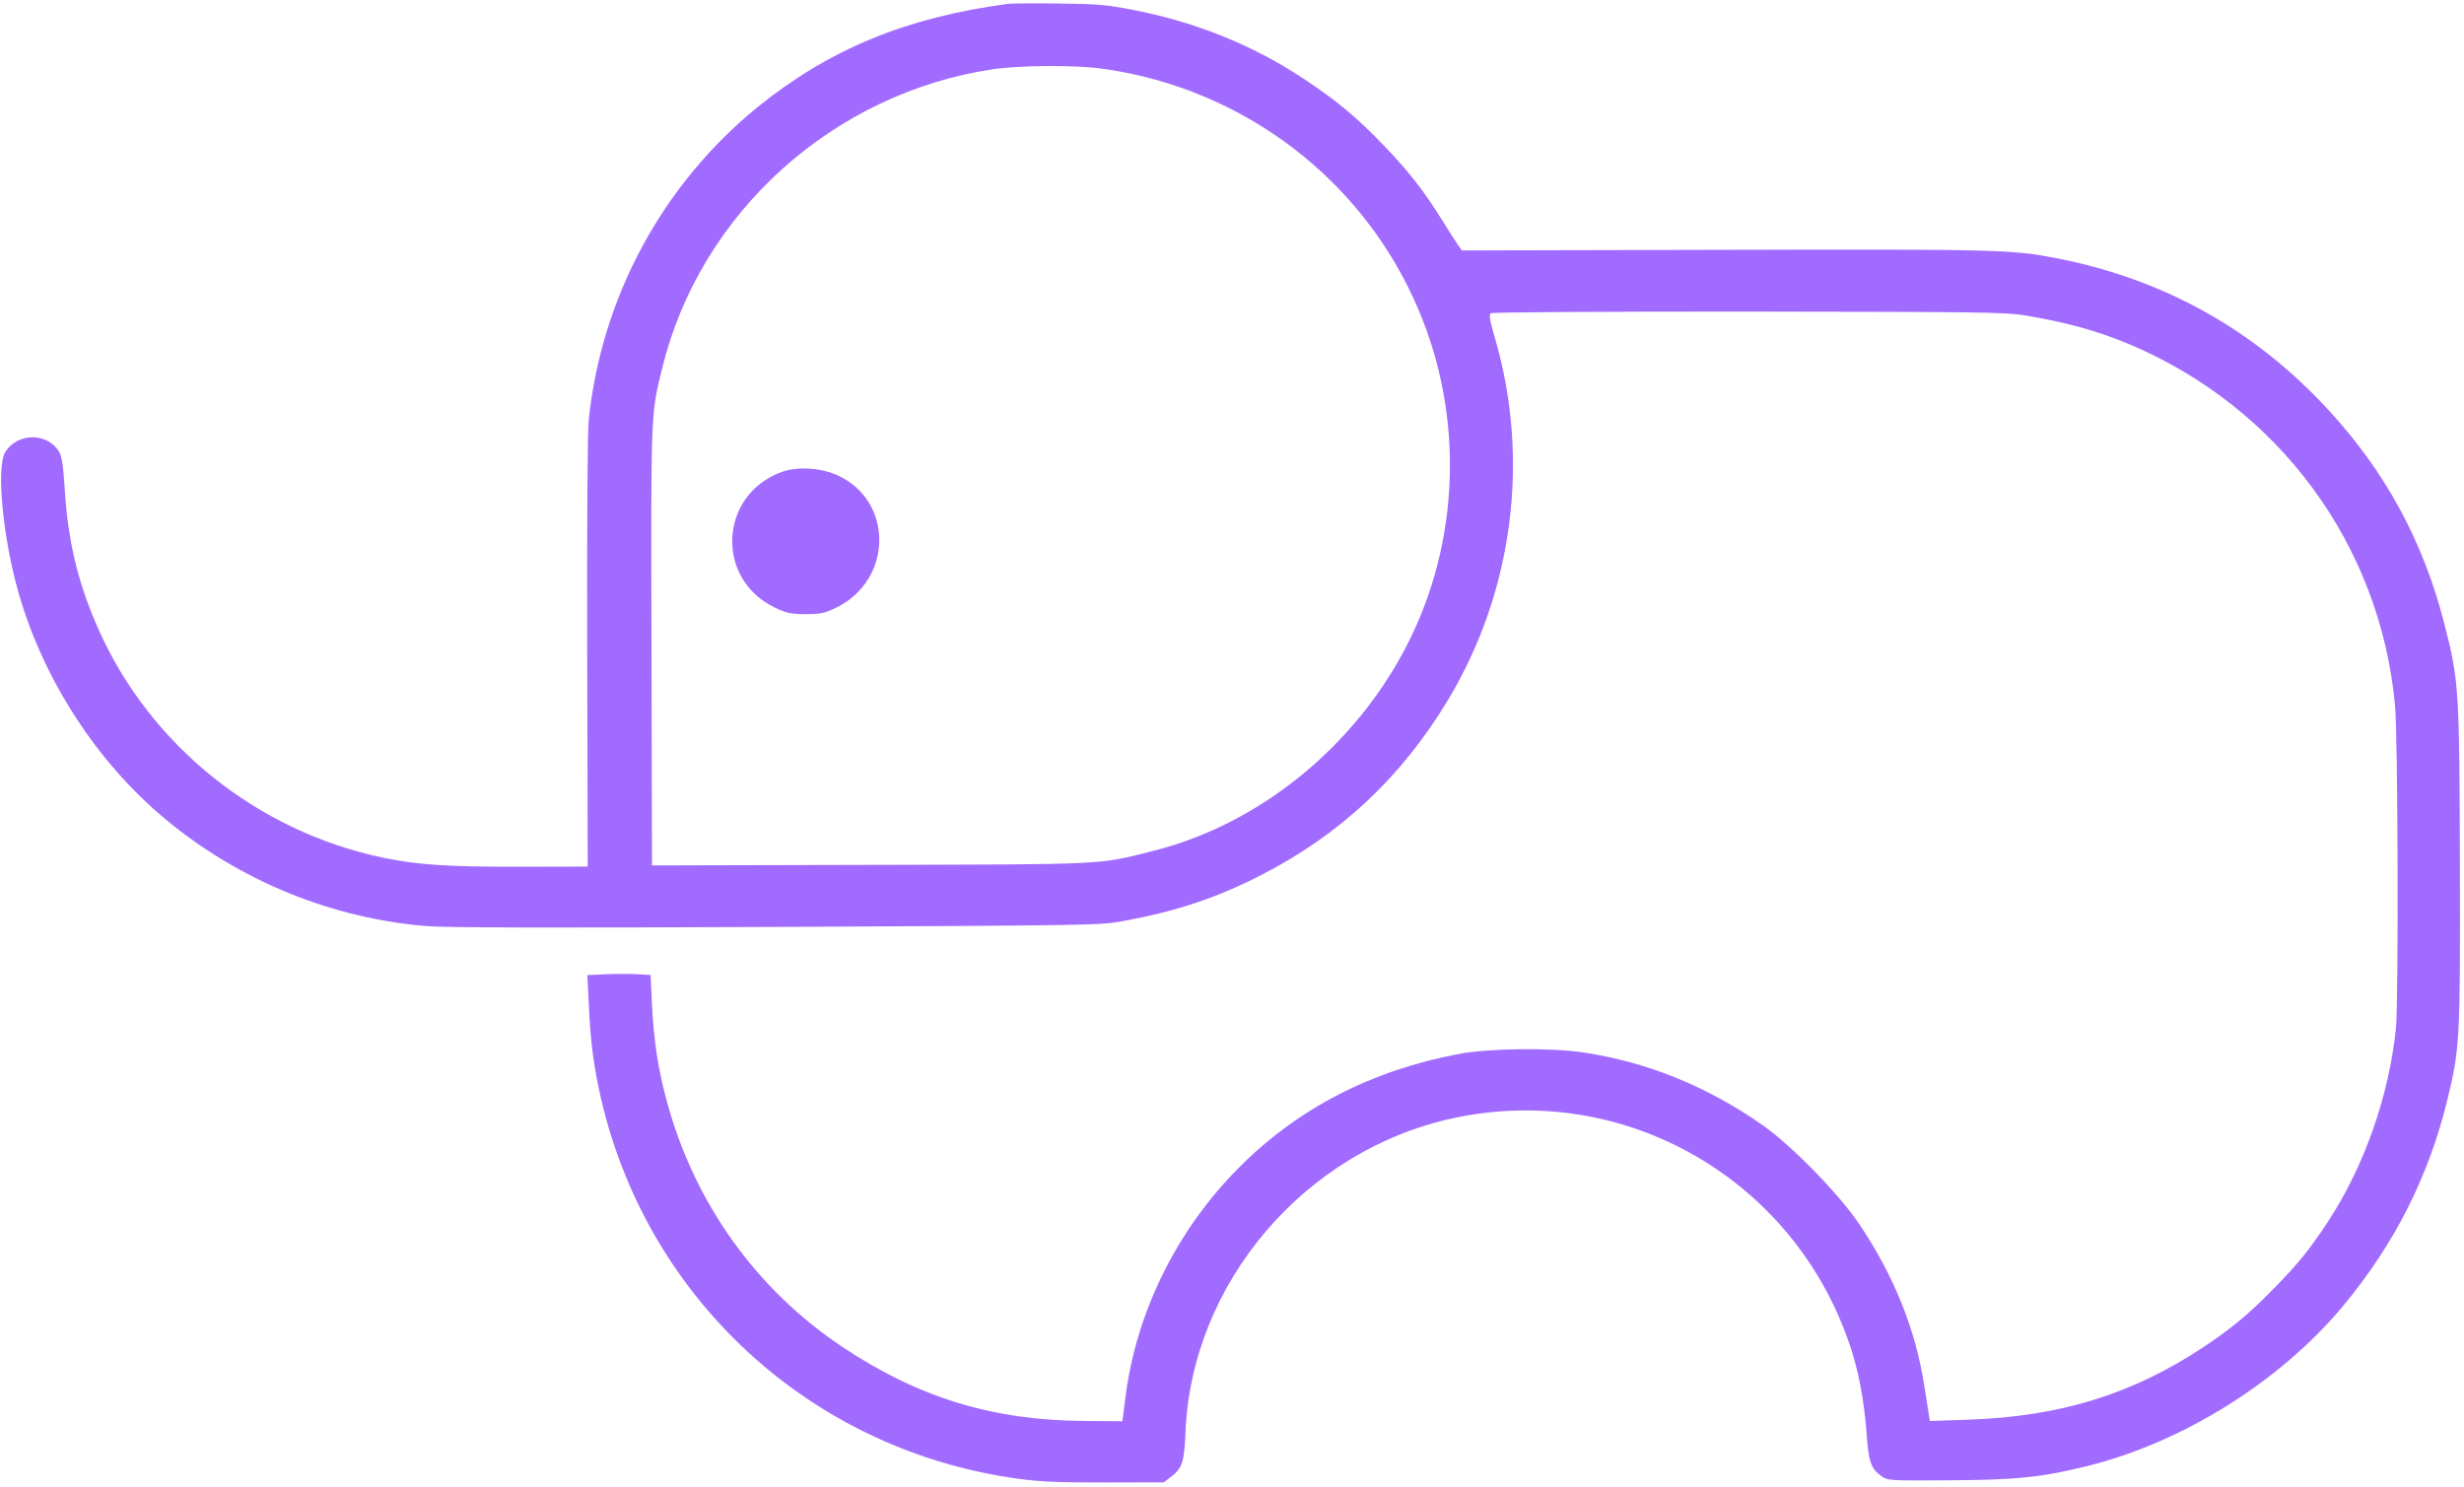 <svg width="401" height="242" viewBox="0 0 401 242" fill="none" xmlns="http://www.w3.org/2000/svg">
<path d="M164.057 0.625C147.558 2.822 135.017 7.966 123.384 17.358C107.839 29.98 97.887 48.335 95.809 68.397C95.614 70.39 95.515 84.869 95.566 106.354L95.648 141.056L84.955 141.082C72.868 141.11 68.018 140.789 62.337 139.607C41.904 135.339 24.47 121.366 16.057 102.491C12.686 94.96 11.042 88.057 10.524 79.457C10.282 75.672 10.08 74.344 9.613 73.515C7.713 70.365 2.798 70.41 0.846 73.602C-0.642 76.063 0.481 87.716 3.059 96.643C7.111 110.681 15.809 124.109 26.856 133.282C38.868 143.316 54.025 149.523 69.503 150.748C72.526 151.007 90.458 151.031 126.388 150.88C178.557 150.624 178.889 150.623 182.839 149.916C191.437 148.335 197.973 146.161 205.138 142.492C218.106 135.886 228.179 126.431 235.721 113.828C246.24 96.269 249.012 74.844 243.353 55.231C242.449 52.112 242.281 51.215 242.613 50.982C242.845 50.816 261.74 50.705 284.554 50.717C321.647 50.763 326.429 50.818 329.386 51.309C336.163 52.422 341.38 53.871 346.499 56.017C370.864 66.287 387.355 88.664 389.774 114.793C390.251 119.839 390.352 162.743 389.931 167.294C388.828 178.222 384.837 189.721 378.914 198.768C375.903 203.357 374.049 205.653 370.007 209.78C365.966 213.908 363.115 216.272 358.606 219.272C347.002 226.937 335.387 230.551 320.445 231.084L314.07 231.298L313.901 230.17C313.8 229.539 313.463 227.547 313.193 225.721C311.743 216.36 308.269 207.701 302.537 199.18C299.271 194.34 291.548 186.421 286.858 183.145C277.811 176.823 268.138 172.894 257.774 171.325C252.425 170.507 242.43 170.63 237.484 171.539C223.211 174.229 211.204 180.401 201.531 190.154C191.426 200.339 184.817 213.771 183.123 227.722L182.666 231.343L176.423 231.291C161.512 231.193 149.516 227.502 137.176 219.296C123.107 209.931 113.045 195.875 108.557 179.381C107.083 174.005 106.408 169.457 106.095 163.381L105.884 158.699L103.626 158.571C102.364 158.508 100.073 158.513 98.479 158.583L95.59 158.723L95.834 163.737C95.941 166.526 96.281 170.278 96.551 172.104C101.783 208.055 129.743 235.818 165.786 240.714C169.141 241.171 172.296 241.329 179.767 241.312L189.398 241.289L190.657 240.323C192.381 238.991 192.744 237.927 192.932 233.145C193.904 208.834 212.35 187.206 236.546 182.001C264.26 176.058 291.794 191.767 300.989 218.777C302.427 222.957 303.335 227.704 303.746 232.983C304.09 237.963 304.458 239.025 306.154 240.25C307.252 241.011 307.285 241.011 317.214 240.954C328.073 240.896 332.256 240.487 339.79 238.61C355.256 234.754 371.039 224.888 381.238 212.676C389.649 202.594 395.236 191.556 398.294 179.03C400.333 170.59 400.397 169.361 400.33 141.002C400.261 111.978 400.192 110.783 397.746 101.325C394.361 88.116 388.19 76.773 379.002 66.799C367.016 53.744 352.252 45.477 334.843 42.064C327.368 40.621 325.608 40.558 280.678 40.664L237.906 40.765L237.373 40.003C237.073 39.605 235.84 37.715 234.673 35.792C231.74 31.083 229.342 28 225.38 23.859C220.919 19.187 217.625 16.439 212.237 12.865C204.022 7.405 194.748 3.641 184.549 1.639C180.03 0.753 178.735 0.657 172.359 0.572C168.44 0.515 164.688 0.557 164.057 0.625ZM179.656 11.215C202.544 14.482 221.94 29.346 230.856 50.412C238.269 67.895 237.586 88.154 229.025 104.911C220.563 121.468 205.018 134.124 187.76 138.481C178.634 140.794 180.56 140.69 141.474 140.782L106.108 140.866L106.024 105.167C105.933 66.58 105.902 67.51 107.777 59.901C113.96 34.615 135.632 15.104 161.691 11.257C166.173 10.616 175.271 10.561 179.656 11.215Z" fill="#a26bff"/>
<path d="M127.109 76.861C117.023 80.637 116.391 94.221 126.065 98.88C127.993 99.805 128.591 99.937 131.082 99.964C133.573 99.958 134.17 99.824 136.061 98.923C145.348 94.418 145.484 81.5 136.242 77.337C133.483 76.115 129.664 75.892 127.109 76.861Z" fill="#a26bff"/>
</svg>
